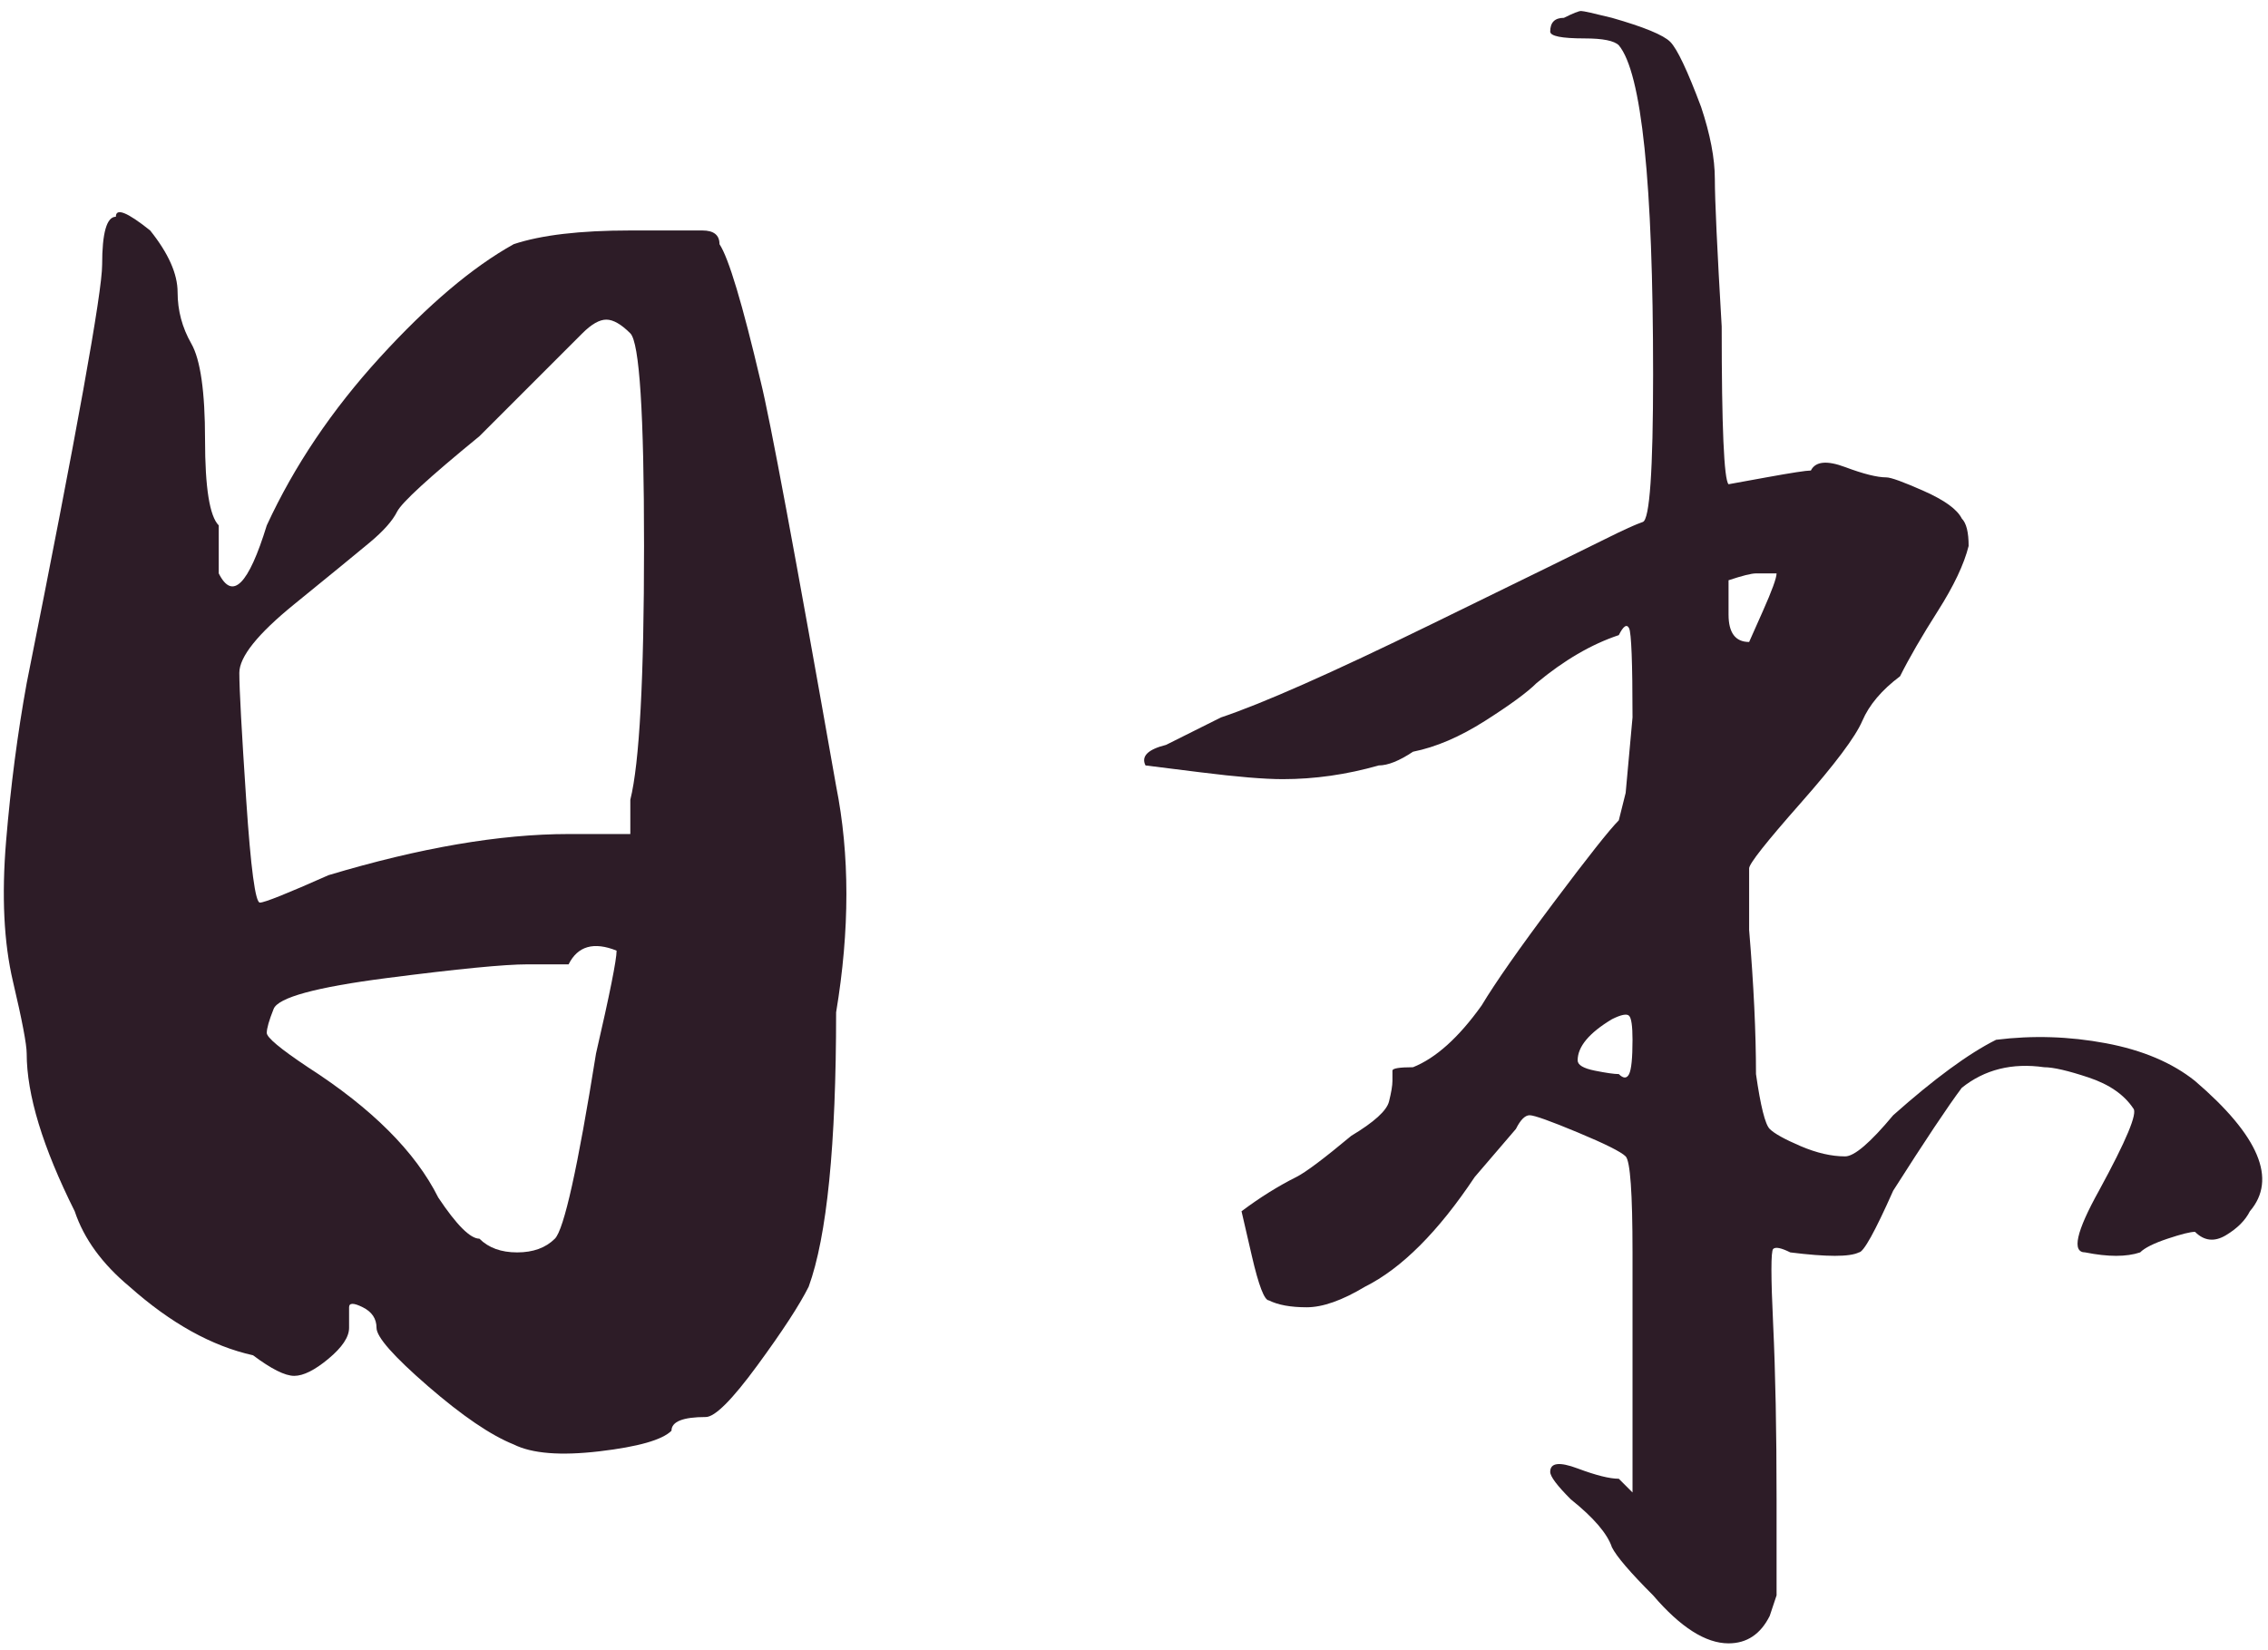 <?xml version="1.0" encoding="UTF-8"?> <svg xmlns="http://www.w3.org/2000/svg" width="202" height="147" viewBox="0 0 202 147" fill="none"><path d="M139.292 1.589C140.106 1.182 140.615 0.979 140.819 0.979C141.023 0.979 141.939 1.182 143.568 1.589C146.419 2.404 148.15 3.117 148.761 3.728C149.372 4.339 150.289 6.273 151.511 9.532C152.325 11.976 152.733 14.114 152.733 15.947C152.733 17.779 152.936 22.158 153.343 29.082C153.343 38.042 153.547 42.726 153.954 43.134C153.954 43.134 155.075 42.93 157.315 42.523C159.555 42.115 160.878 41.912 161.286 41.912C161.693 41.097 162.711 40.995 164.34 41.606C165.97 42.217 167.192 42.523 168.006 42.523C168.413 42.523 169.534 42.93 171.366 43.745C173.199 44.559 174.319 45.374 174.727 46.188C175.134 46.596 175.337 47.41 175.337 48.632C174.93 50.261 174.014 52.196 172.588 54.436C171.163 56.676 170.043 58.611 169.228 60.24C167.599 61.462 166.479 62.786 165.868 64.211C165.257 65.637 163.424 68.081 160.369 71.543C157.315 75.005 155.787 76.939 155.787 77.347C155.787 77.754 155.787 79.587 155.787 82.845C156.195 87.733 156.398 92.009 156.398 95.675C156.806 98.526 157.213 100.155 157.62 100.562C158.027 100.97 158.944 101.479 160.369 102.09C161.795 102.701 163.119 103.006 164.34 103.006C165.155 103.006 166.581 101.784 168.617 99.341C172.283 96.082 175.337 93.842 177.781 92.62C181.04 92.213 184.298 92.315 187.556 92.926C190.815 93.537 193.462 94.657 195.499 96.286C201.201 101.173 202.83 105.043 200.386 107.894C199.979 108.708 199.266 109.421 198.248 110.032C197.23 110.643 196.313 110.541 195.499 109.727C195.091 109.727 194.277 109.93 193.055 110.338C191.833 110.745 191.018 111.152 190.611 111.559C189.389 111.967 187.76 111.967 185.724 111.559C184.502 111.559 184.909 109.727 186.945 106.061C189.389 101.581 190.407 99.137 190 98.73C189.186 97.508 187.862 96.591 186.029 95.98C184.196 95.369 182.872 95.064 182.058 95.064C179.207 94.657 176.763 95.268 174.727 96.897C173.505 98.526 171.468 101.581 168.617 106.061C166.988 109.727 165.97 111.559 165.562 111.559C164.748 111.967 162.711 111.967 159.453 111.559C158.638 111.152 158.129 111.05 157.926 111.254C157.722 111.458 157.722 113.698 157.926 117.974C158.129 122.251 158.231 127.444 158.231 133.553V142.107L157.62 143.939C156.806 145.569 155.584 146.383 153.954 146.383C151.918 146.383 149.678 144.958 147.234 142.107C145.198 140.07 143.976 138.645 143.568 137.83C143.161 136.608 141.939 135.183 139.903 133.553C138.681 132.332 138.07 131.517 138.07 131.11C138.07 130.295 138.884 130.193 140.514 130.804C142.143 131.415 143.365 131.721 144.179 131.721L145.401 132.942V125.611C145.401 121.538 145.401 116.854 145.401 111.559C145.401 106.265 145.198 103.413 144.79 103.006C144.383 102.599 142.957 101.886 140.514 100.868C138.07 99.85 136.644 99.341 136.237 99.341C135.83 99.341 135.422 99.748 135.015 100.562L131.349 104.839C128.091 109.727 124.833 112.985 121.574 114.614C119.538 115.836 117.807 116.447 116.381 116.447C114.956 116.447 113.836 116.243 113.021 115.836C112.614 115.836 112.105 114.512 111.494 111.865C110.883 109.217 110.577 107.894 110.577 107.894C112.207 106.672 113.836 105.654 115.465 104.839C116.28 104.432 117.909 103.21 120.353 101.173C122.389 99.951 123.509 98.933 123.713 98.119C123.916 97.304 124.018 96.693 124.018 96.286C124.018 95.879 124.018 95.573 124.018 95.369C124.018 95.166 124.629 95.064 125.851 95.064C127.887 94.249 129.924 92.416 131.96 89.565C133.182 87.529 135.321 84.474 138.375 80.401C141.43 76.328 143.365 73.885 144.179 73.07L144.79 70.626L145.401 63.906C145.401 59.018 145.299 56.371 145.096 55.964C144.892 55.556 144.587 55.76 144.179 56.574C141.736 57.389 139.292 58.815 136.848 60.851C136.033 61.666 134.506 62.786 132.266 64.211C130.026 65.637 127.887 66.553 125.851 66.96C124.629 67.775 123.611 68.182 122.796 68.182C119.945 68.997 117.094 69.404 114.243 69.404C112.614 69.404 110.17 69.201 106.912 68.793C103.653 68.386 102.024 68.182 102.024 68.182C101.617 67.368 102.228 66.757 103.857 66.35C104.672 65.942 106.301 65.128 108.745 63.906C112.41 62.684 118.621 59.935 127.378 55.658C136.135 51.381 141.328 48.836 142.957 48.021C144.587 47.207 145.707 46.697 146.318 46.494C146.929 46.29 147.234 41.912 147.234 33.359C147.234 16.252 146.216 6.477 144.179 4.033C143.772 3.626 142.754 3.422 141.125 3.422C139.088 3.422 138.07 3.219 138.07 2.811C138.07 1.997 138.477 1.589 139.292 1.589ZM158.231 51.076C158.231 51.076 158.027 51.076 157.62 51.076C157.213 51.076 156.806 51.076 156.398 51.076C155.991 51.076 155.176 51.28 153.954 51.687C153.954 52.094 153.954 53.112 153.954 54.742C153.954 56.371 154.565 57.185 155.787 57.185C155.787 57.185 156.195 56.269 157.009 54.436C157.824 52.603 158.231 51.483 158.231 51.076ZM145.401 92.62C145.401 91.398 145.299 90.686 145.096 90.482C144.892 90.278 144.383 90.38 143.568 90.787C141.532 92.009 140.514 93.231 140.514 94.453C140.514 94.86 141.023 95.166 142.041 95.369C143.059 95.573 143.772 95.675 144.179 95.675C144.587 96.082 144.892 96.082 145.096 95.675C145.299 95.268 145.401 94.249 145.401 92.62Z" fill="#2D1C27"></path><path d="M10.319 19.307C10.319 18.492 11.338 18.899 13.374 20.529C15.003 22.565 15.818 24.398 15.818 26.027C15.818 27.656 16.225 29.184 17.04 30.609C17.854 32.035 18.262 34.886 18.262 39.162C18.262 43.439 18.669 45.985 19.483 46.799V51.076C20.705 53.52 22.131 52.094 23.76 46.799C26.204 41.504 29.564 36.515 33.841 31.831C38.117 27.147 42.088 23.787 45.754 21.75C48.198 20.936 51.66 20.529 56.14 20.529C59.398 20.529 61.537 20.529 62.555 20.529C63.573 20.529 64.082 20.936 64.082 21.75C64.897 22.972 66.119 27.045 67.748 33.969C68.563 37.228 70.803 49.243 74.469 70.015C75.69 76.124 75.69 82.845 74.469 90.176C74.469 101.988 73.654 110.134 72.025 114.614C71.21 116.243 69.683 118.585 67.443 121.64C65.203 124.695 63.675 126.222 62.861 126.222C60.824 126.222 59.806 126.629 59.806 127.444C58.991 128.258 56.853 128.869 53.391 129.277C49.929 129.684 47.383 129.48 45.754 128.666C43.718 127.851 41.172 126.12 38.117 123.473C35.063 120.825 33.535 119.094 33.535 118.28C33.535 117.465 33.128 116.854 32.313 116.447C31.499 116.04 31.091 116.04 31.091 116.447C31.091 116.854 31.091 117.465 31.091 118.28C31.091 119.094 30.48 120.011 29.259 121.029C28.037 122.047 27.018 122.556 26.204 122.556C25.389 122.556 24.167 121.945 22.538 120.723C18.873 119.909 15.207 117.872 11.541 114.614C9.097 112.578 7.468 110.337 6.654 107.894C3.803 102.191 2.377 97.508 2.377 93.842C2.377 93.027 1.97 90.889 1.155 87.427C0.341 83.965 0.137 79.79 0.544 74.903C0.952 70.015 1.562 65.331 2.377 60.851C6.857 38.45 9.097 26.027 9.097 23.583C9.097 20.732 9.505 19.307 10.319 19.307ZM56.14 29.693C55.326 28.878 54.613 28.471 54.002 28.471C53.391 28.471 52.678 28.878 51.864 29.693L42.699 38.857C38.219 42.523 35.775 44.763 35.368 45.577C34.961 46.392 34.146 47.308 32.924 48.327C31.702 49.345 29.462 51.178 26.204 53.825C22.945 56.472 21.316 58.509 21.316 59.934C21.316 61.36 21.52 65.127 21.927 71.237C22.335 77.346 22.742 80.401 23.149 80.401C23.556 80.401 25.593 79.587 29.259 77.957C37.404 75.514 44.532 74.292 50.642 74.292H56.14V71.237C56.955 67.979 57.362 60.444 57.362 48.632C57.362 36.82 56.955 30.507 56.14 29.693ZM53.085 93.842C54.307 88.547 54.918 85.492 54.918 84.678C52.882 83.863 51.456 84.27 50.642 85.9C49.827 85.9 48.605 85.9 46.976 85.9C44.94 85.9 40.765 86.307 34.452 87.121C28.139 87.936 24.778 88.853 24.371 89.871C23.964 90.889 23.76 91.602 23.76 92.009C23.76 92.416 24.982 93.435 27.426 95.064C33.128 98.73 36.997 102.599 39.034 106.672C40.663 109.116 41.885 110.337 42.699 110.337C43.514 111.152 44.634 111.559 46.06 111.559C47.485 111.559 48.605 111.152 49.42 110.337C50.234 109.523 51.456 104.024 53.085 93.842Z" fill="#2D1C27"></path></svg> 